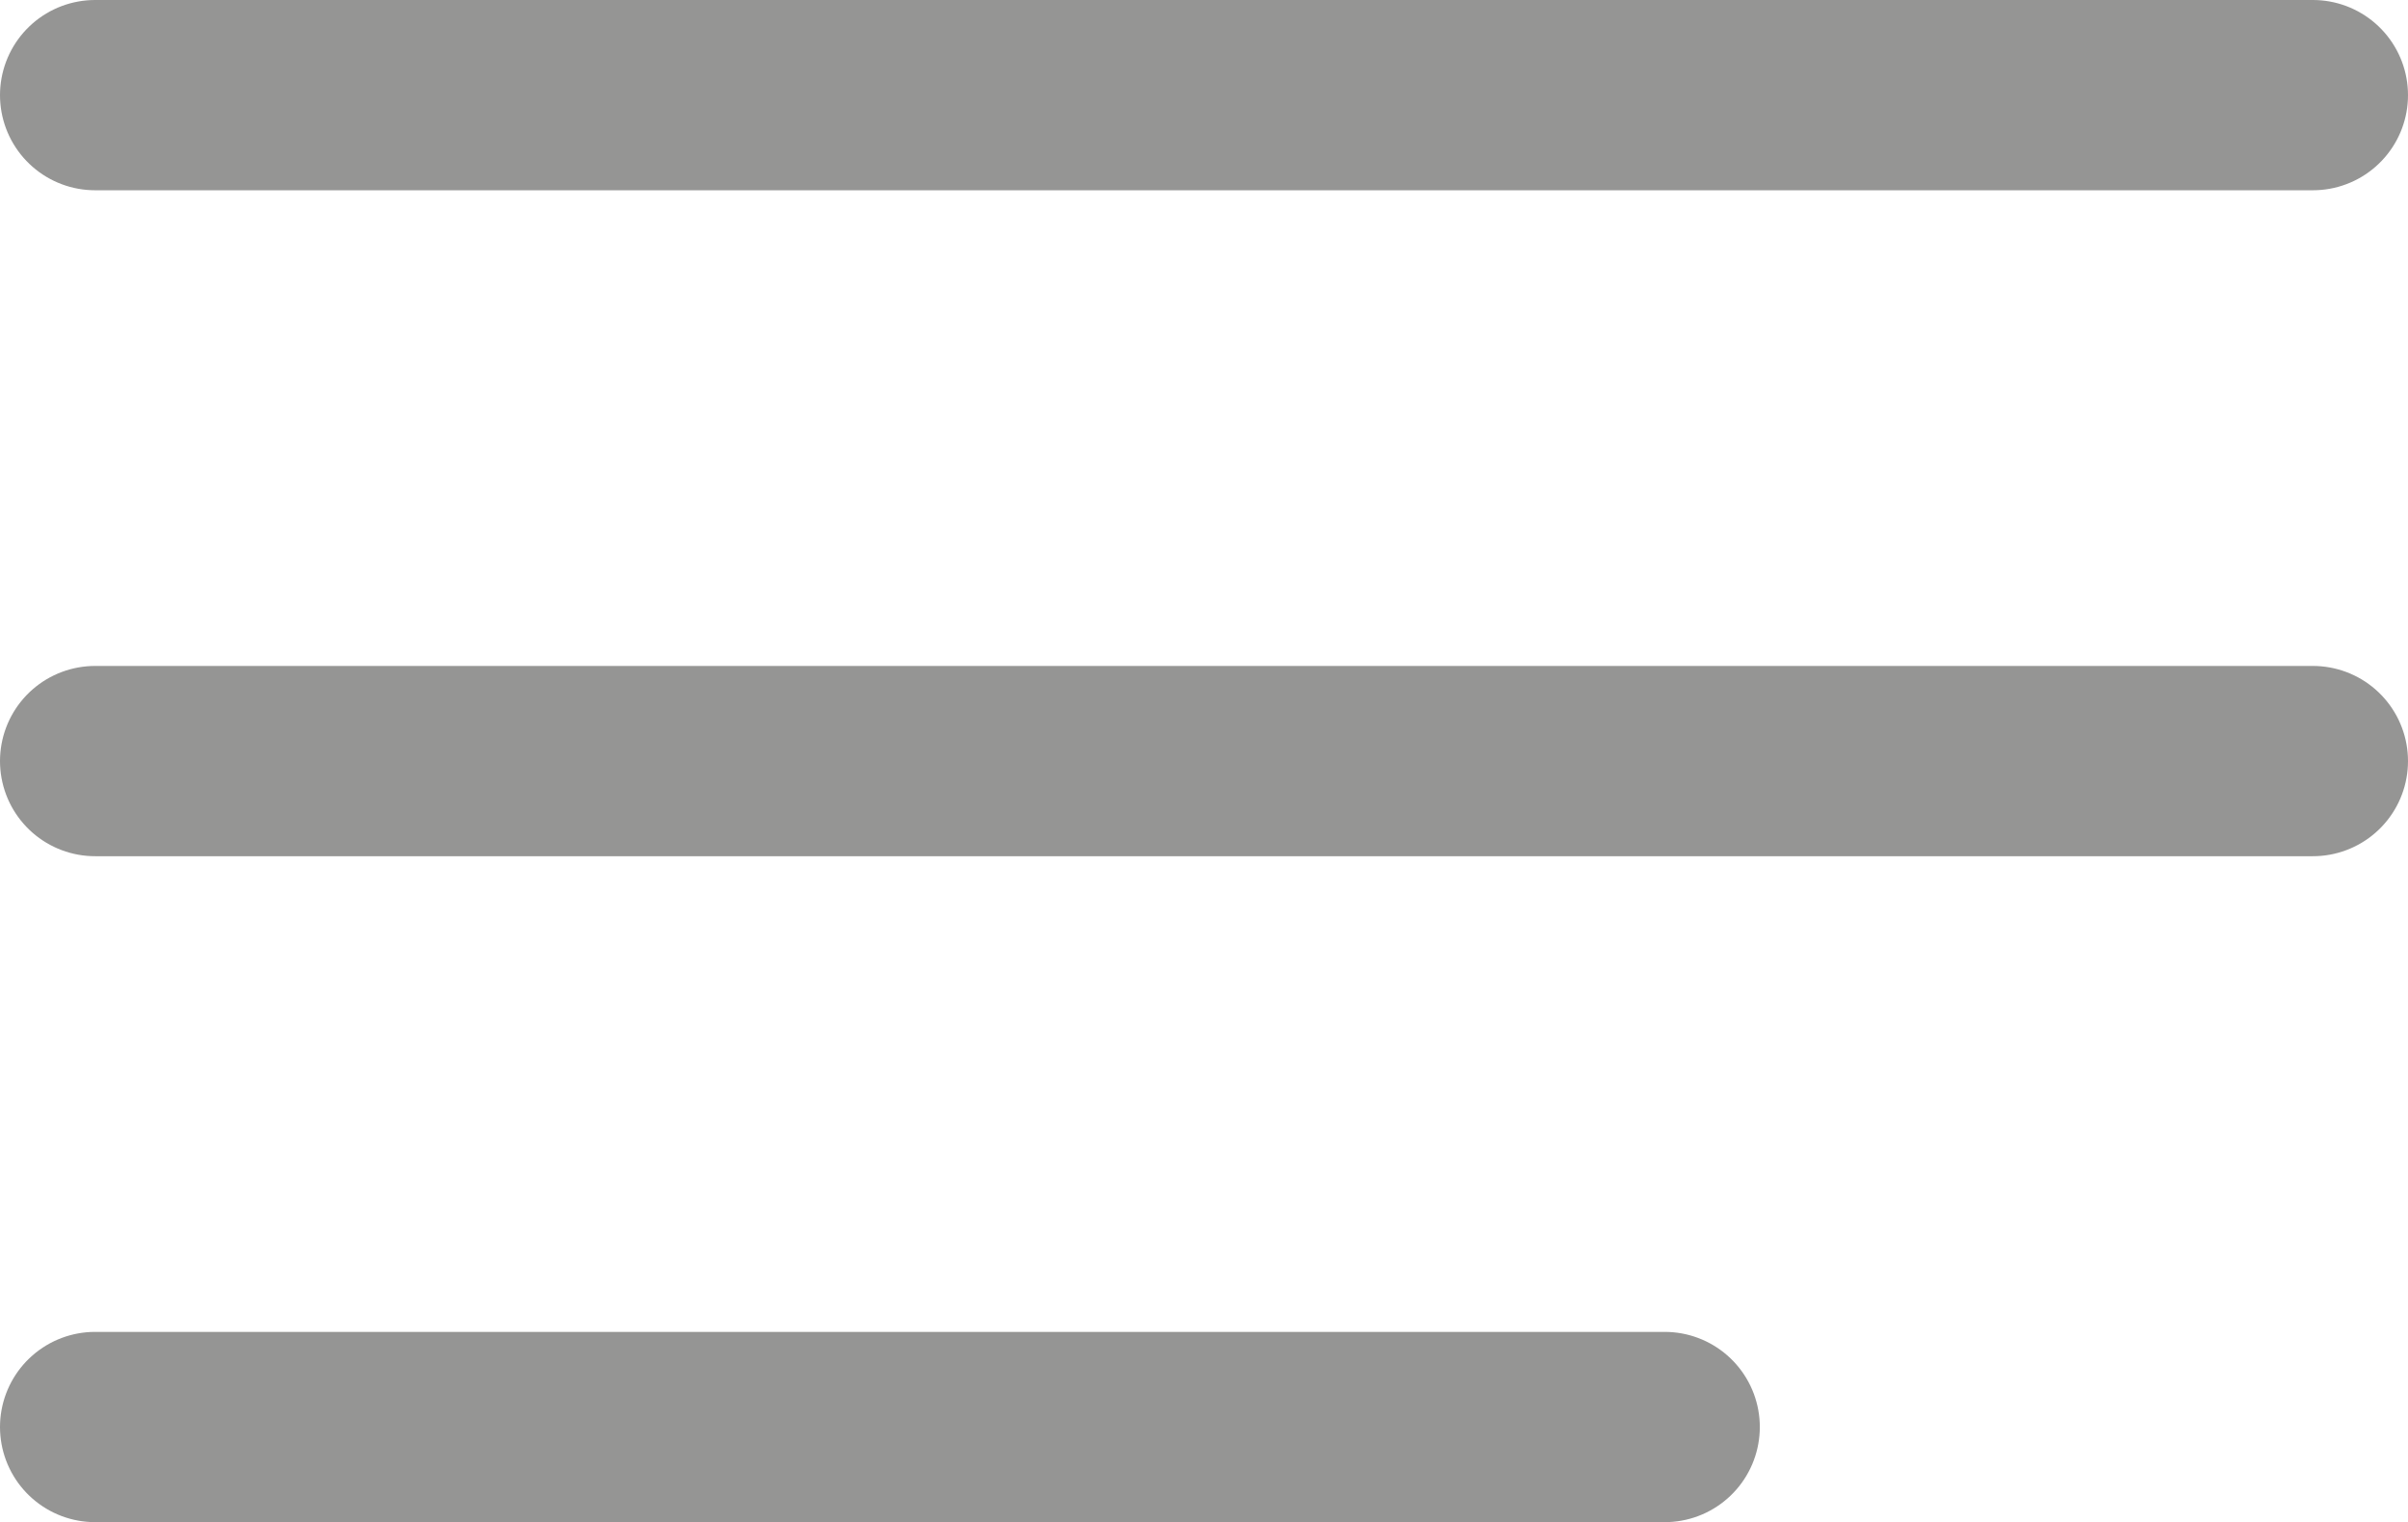 <svg xmlns="http://www.w3.org/2000/svg" width="25.314" height="16" viewBox="0 0 25.314 16"><g transform="translate(-37.5 -47.5)"><path d="M-500.371,222.275h23.314" transform="translate(538.871 -173.775)" fill="rgba(0,0,0,0)" stroke="#959594" stroke-linecap="round" stroke-linejoin="round" stroke-width="2"/><path d="M-500.371,222.275h16.5" transform="translate(538.871 -159.775)" fill="rgba(0,0,0,0)" stroke="#959594" stroke-linecap="round" stroke-linejoin="round" stroke-width="2"/><path d="M-500.371,222.275h23.314" transform="translate(538.871 -166.775)" fill="rgba(0,0,0,0)" stroke="#959594" stroke-linecap="round" stroke-linejoin="round" stroke-width="2"/></g></svg>